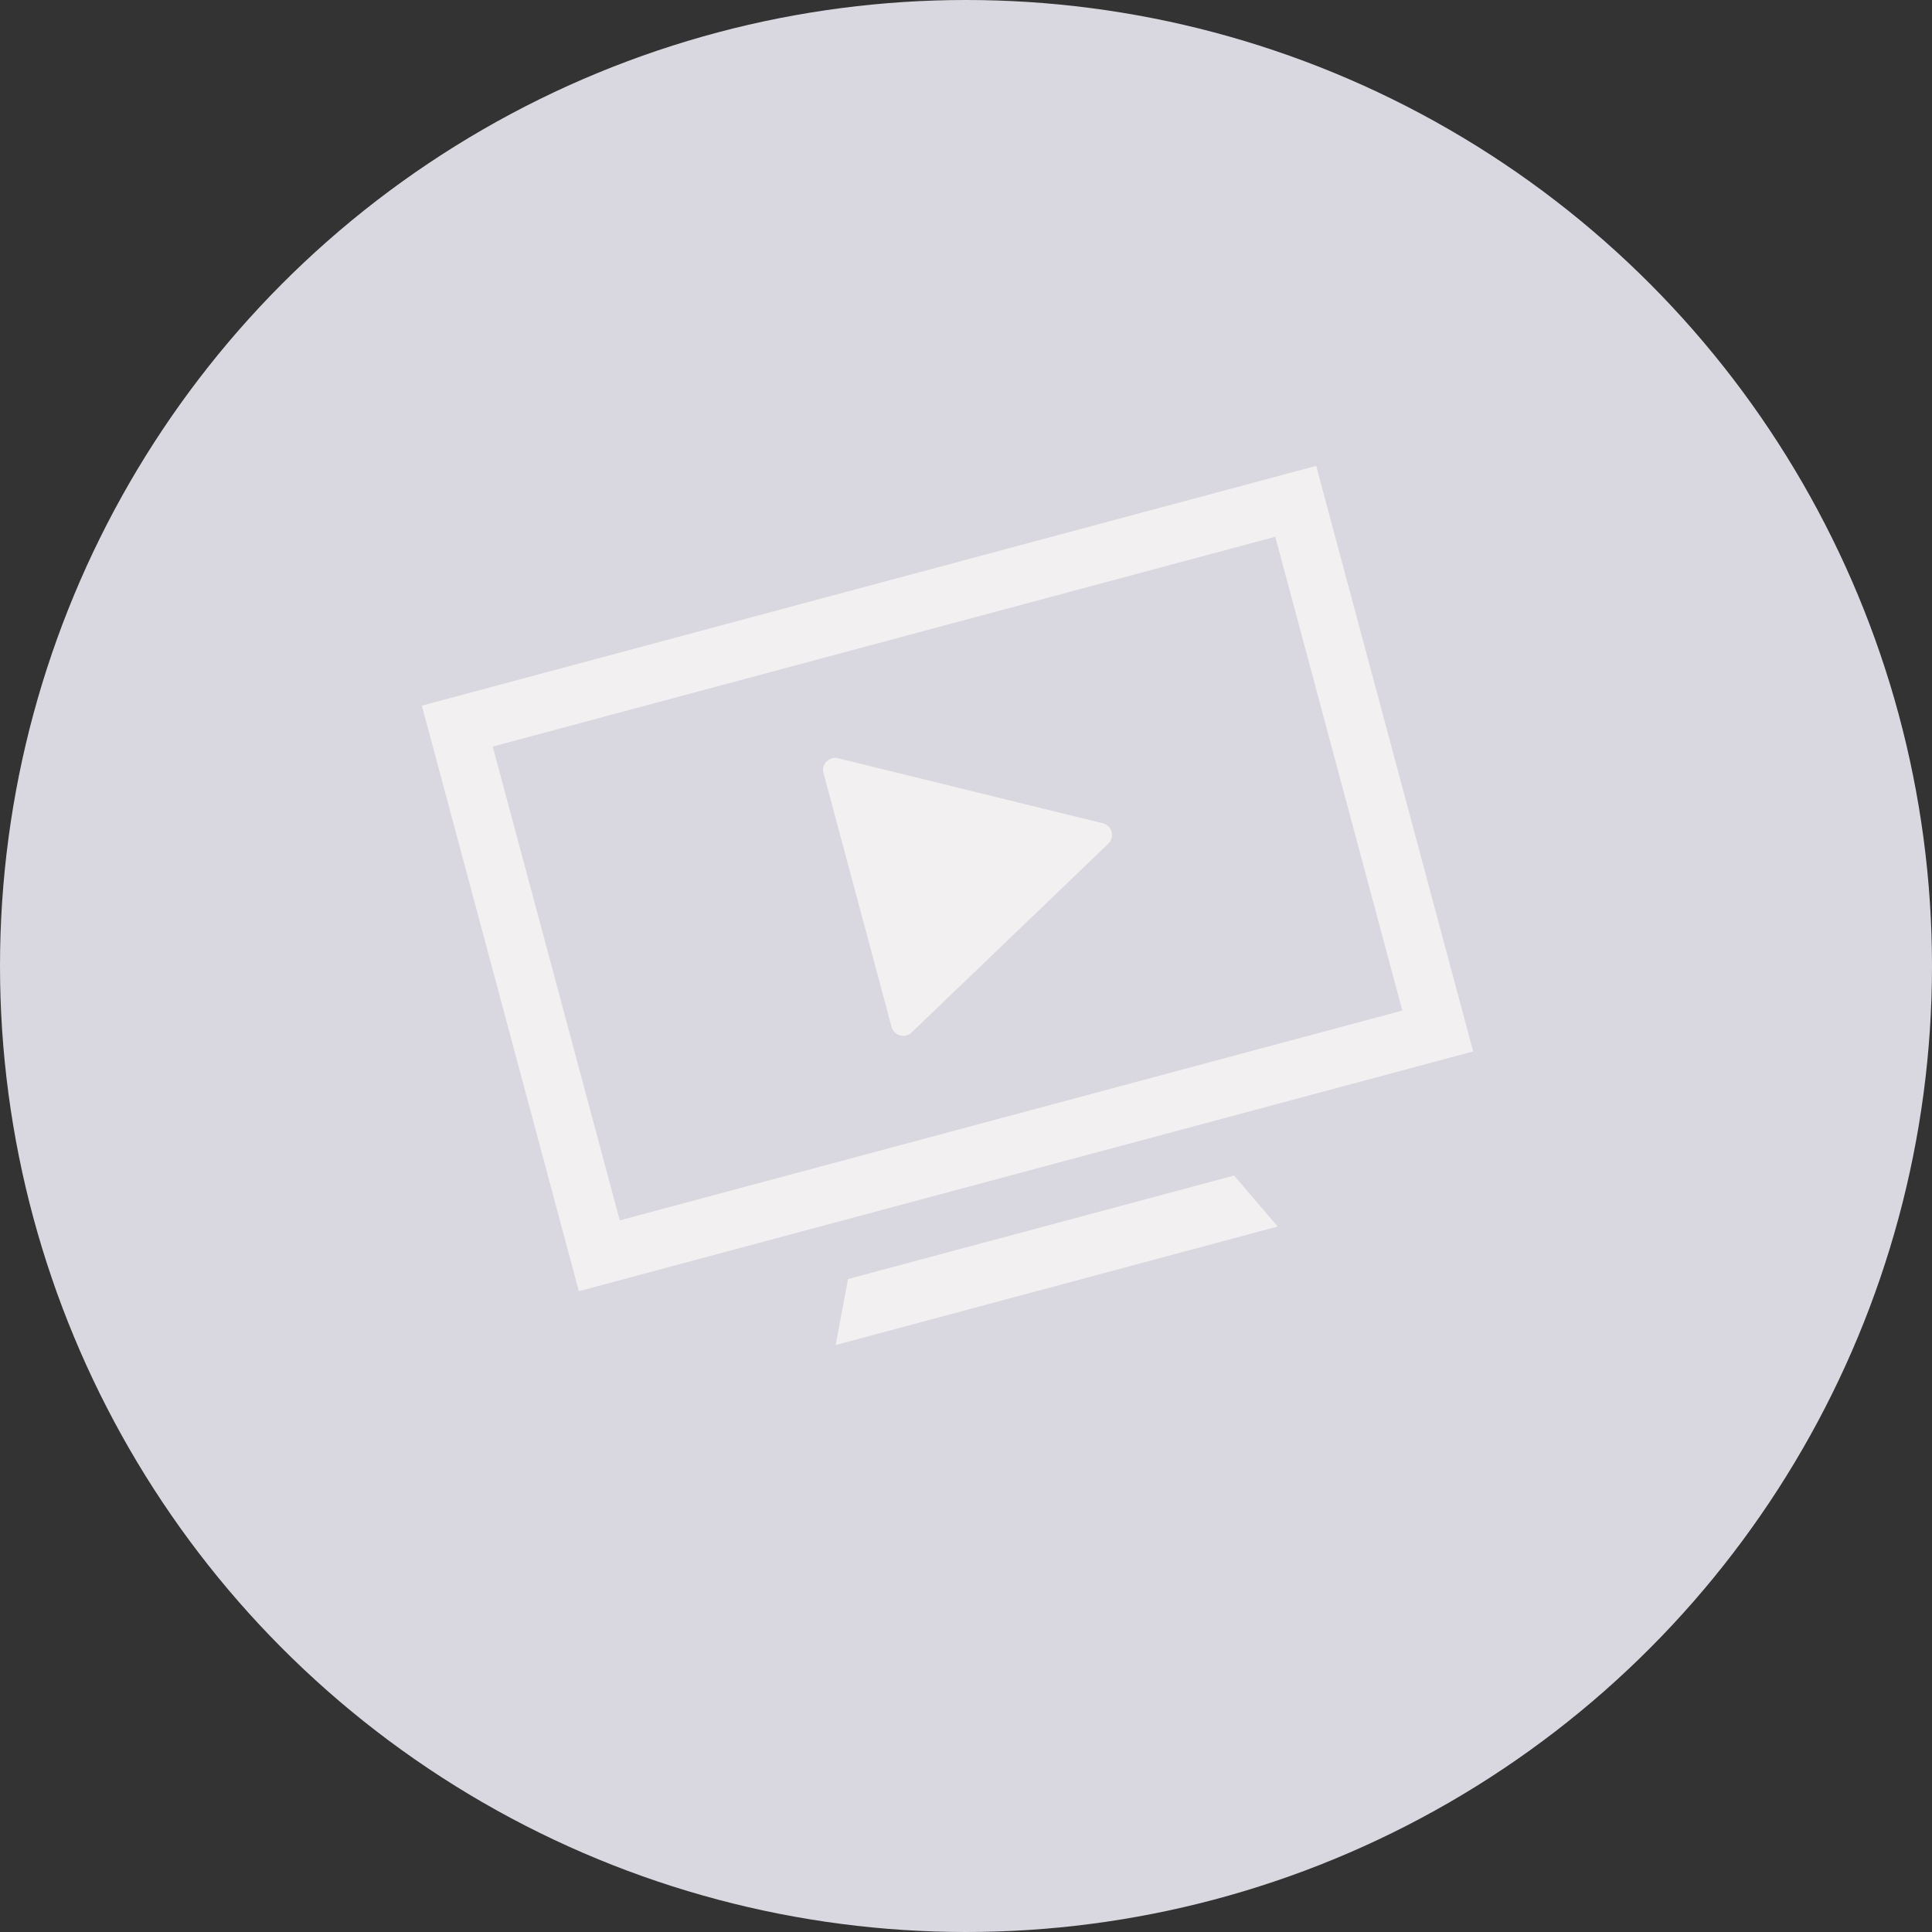 <svg xmlns="http://www.w3.org/2000/svg" width="160" height="160" viewBox="0 0 160 160"><rect x="0" y="0" width="160" height="160" fill="#333333" stroke="none"/><circle cx="80" cy="80" r="80" fill="#d9d8e0"></circle><g transform="matrix(0.966, -0.259, 0.259, 0.966, 24.047, 48.548)"><path d="M0,0V50.2H76.67V0H0ZM71.879,45.413H4.792V4.792H71.879ZM54.886,55h-33.1l-2.4,5.013H57.282Z" transform="translate(7.956 12.372)" fill="#f2f0f0"></path><path d="M11.694,1.593a1,1,0,0,1,1.752,0l10.879,19.78a1,1,0,0,1-.876,1.482H1.691a1,1,0,0,1-.876-1.482Z" transform="translate(61.49 24.689) rotate(90)" fill="#f2f0f0"></path></g></svg>